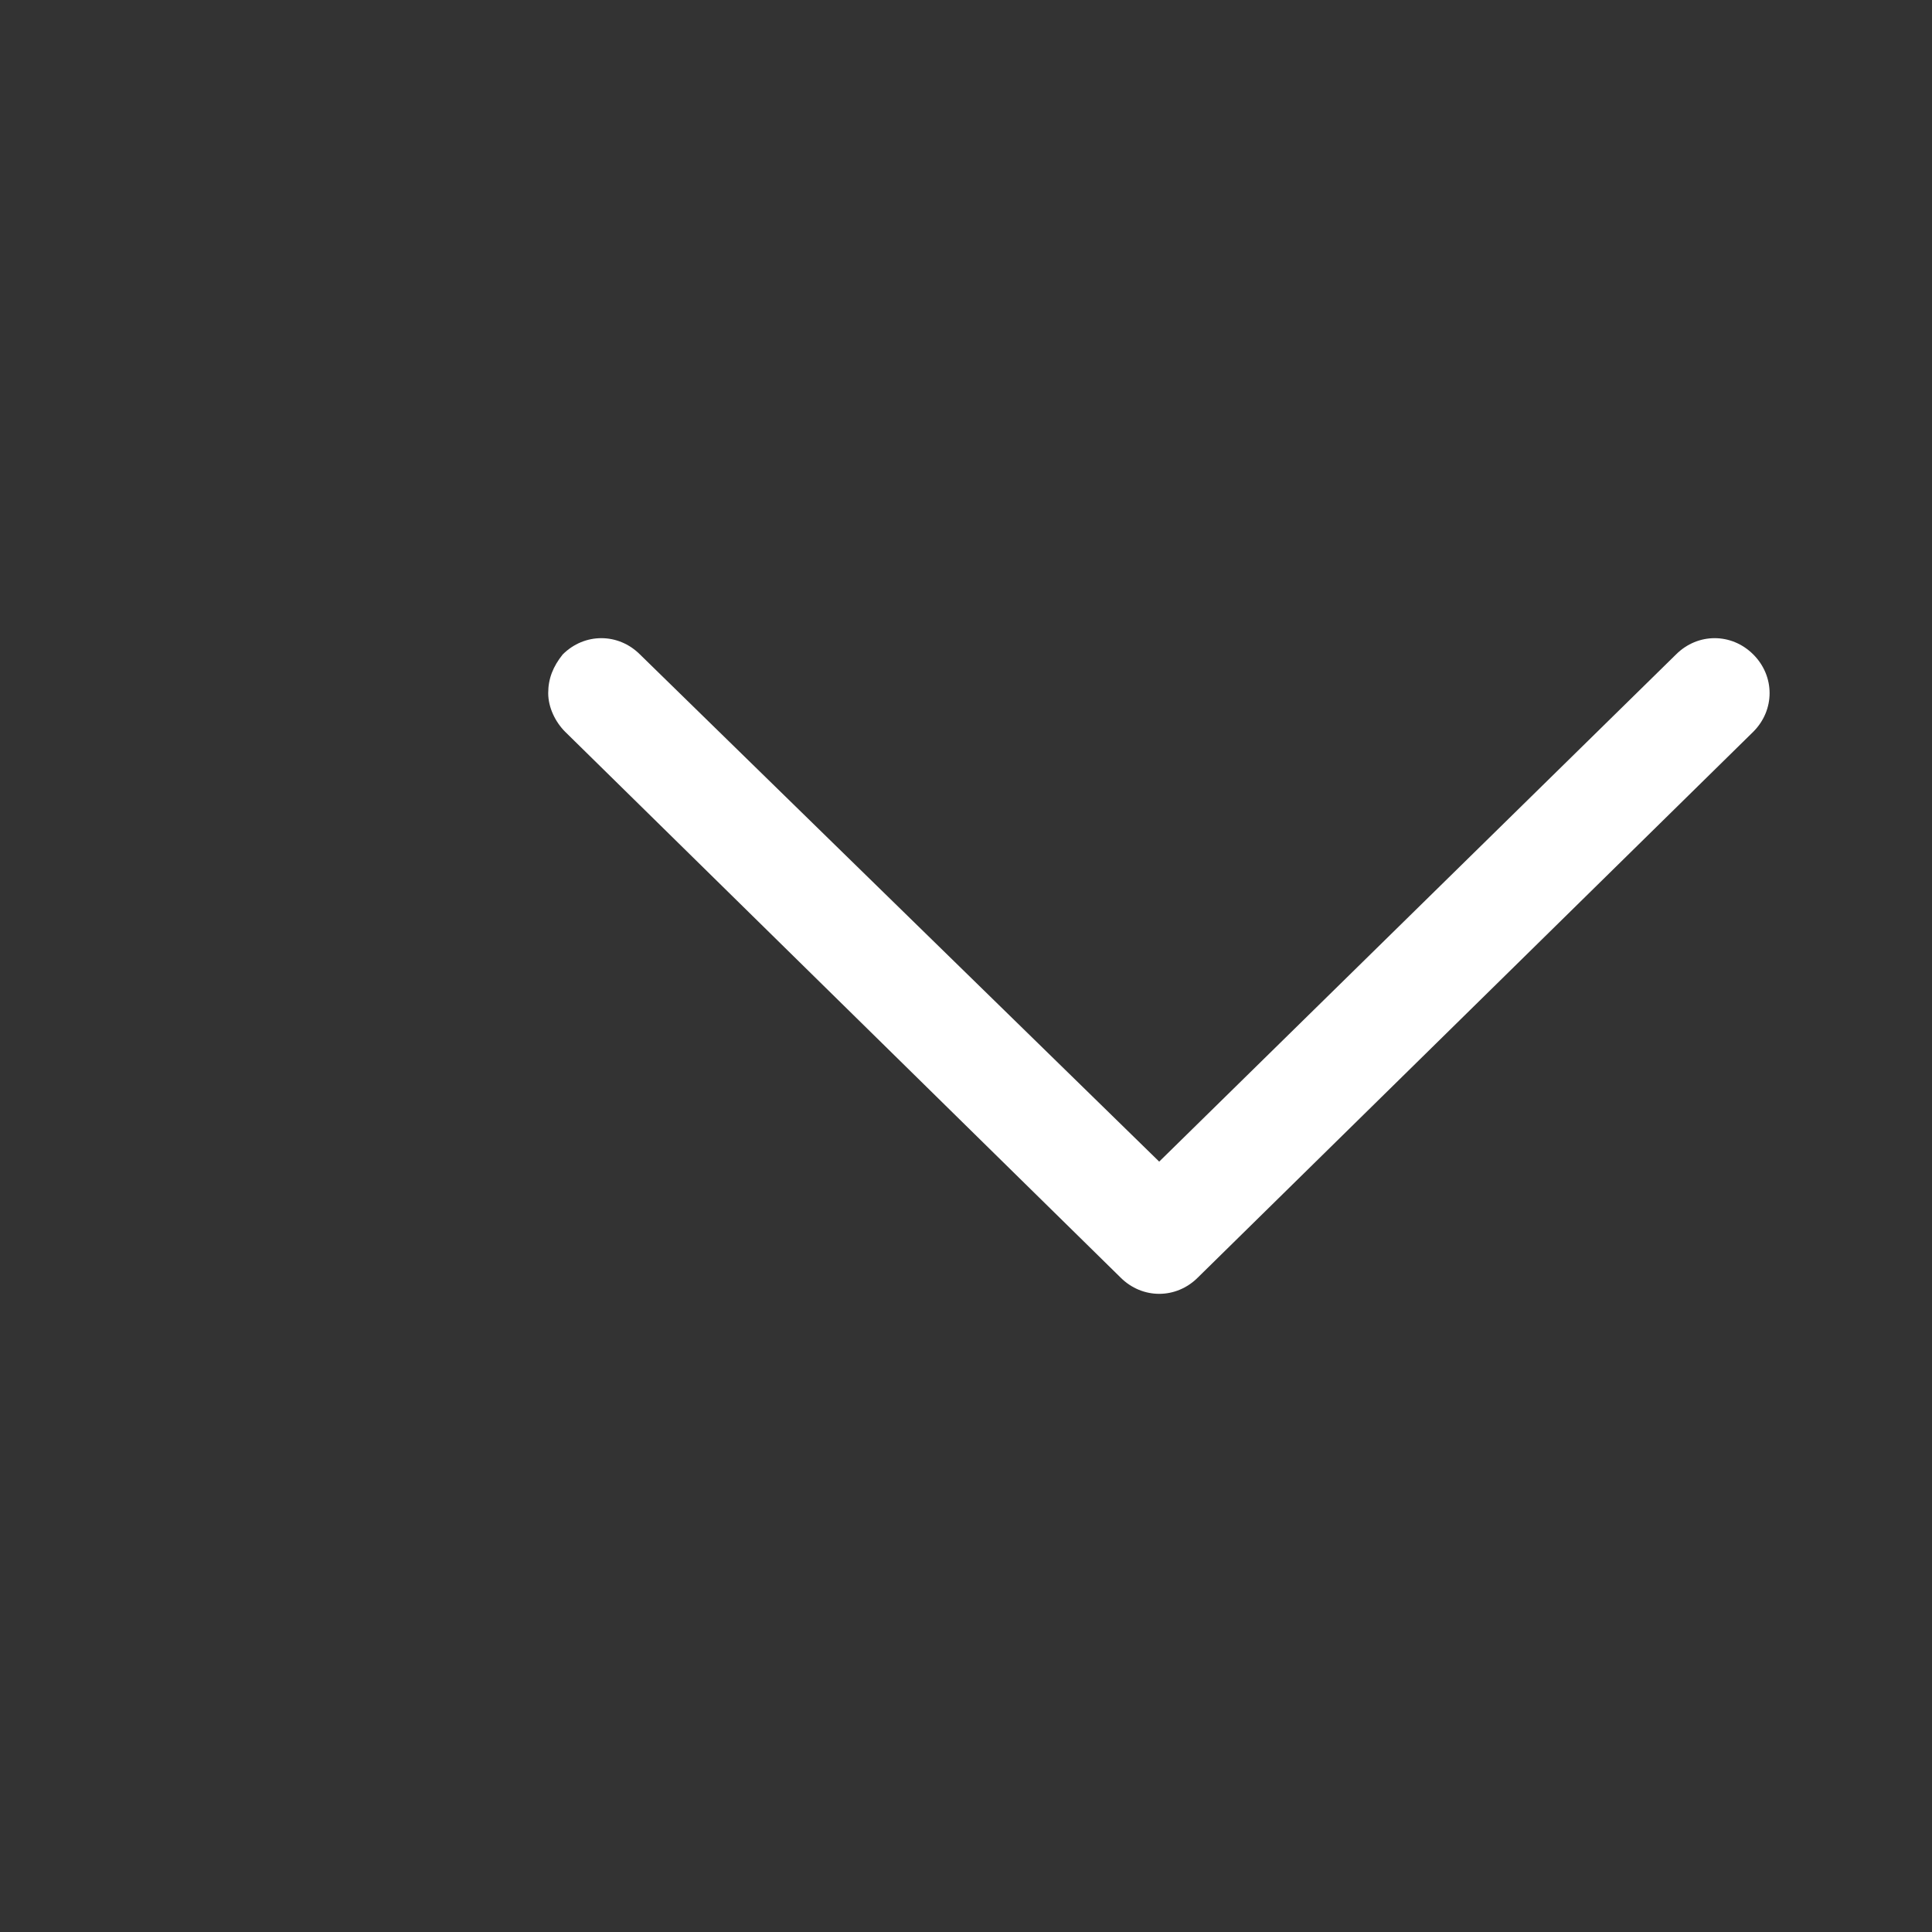 <svg width="20" height="20" viewBox="0 0 20 20" fill="none" xmlns="http://www.w3.org/2000/svg">
<rect x="0" y="0" width="20" height="20" fill="#333333" stroke="none"/>
<path d="M5.675 7.175C5.675 7.025 5.725 6.9 5.825 6.775C6.05 6.55 6.4 6.55 6.625 6.775L12 12.025L17.35 6.775C17.575 6.55 17.925 6.55 18.15 6.775C18.375 7 18.375 7.35 18.15 7.575L12.4 13.225C12.175 13.45 11.825 13.45 11.6 13.225L5.85 7.575C5.75 7.475 5.675 7.325 5.675 7.175Z" fill="white"/>
</svg>
